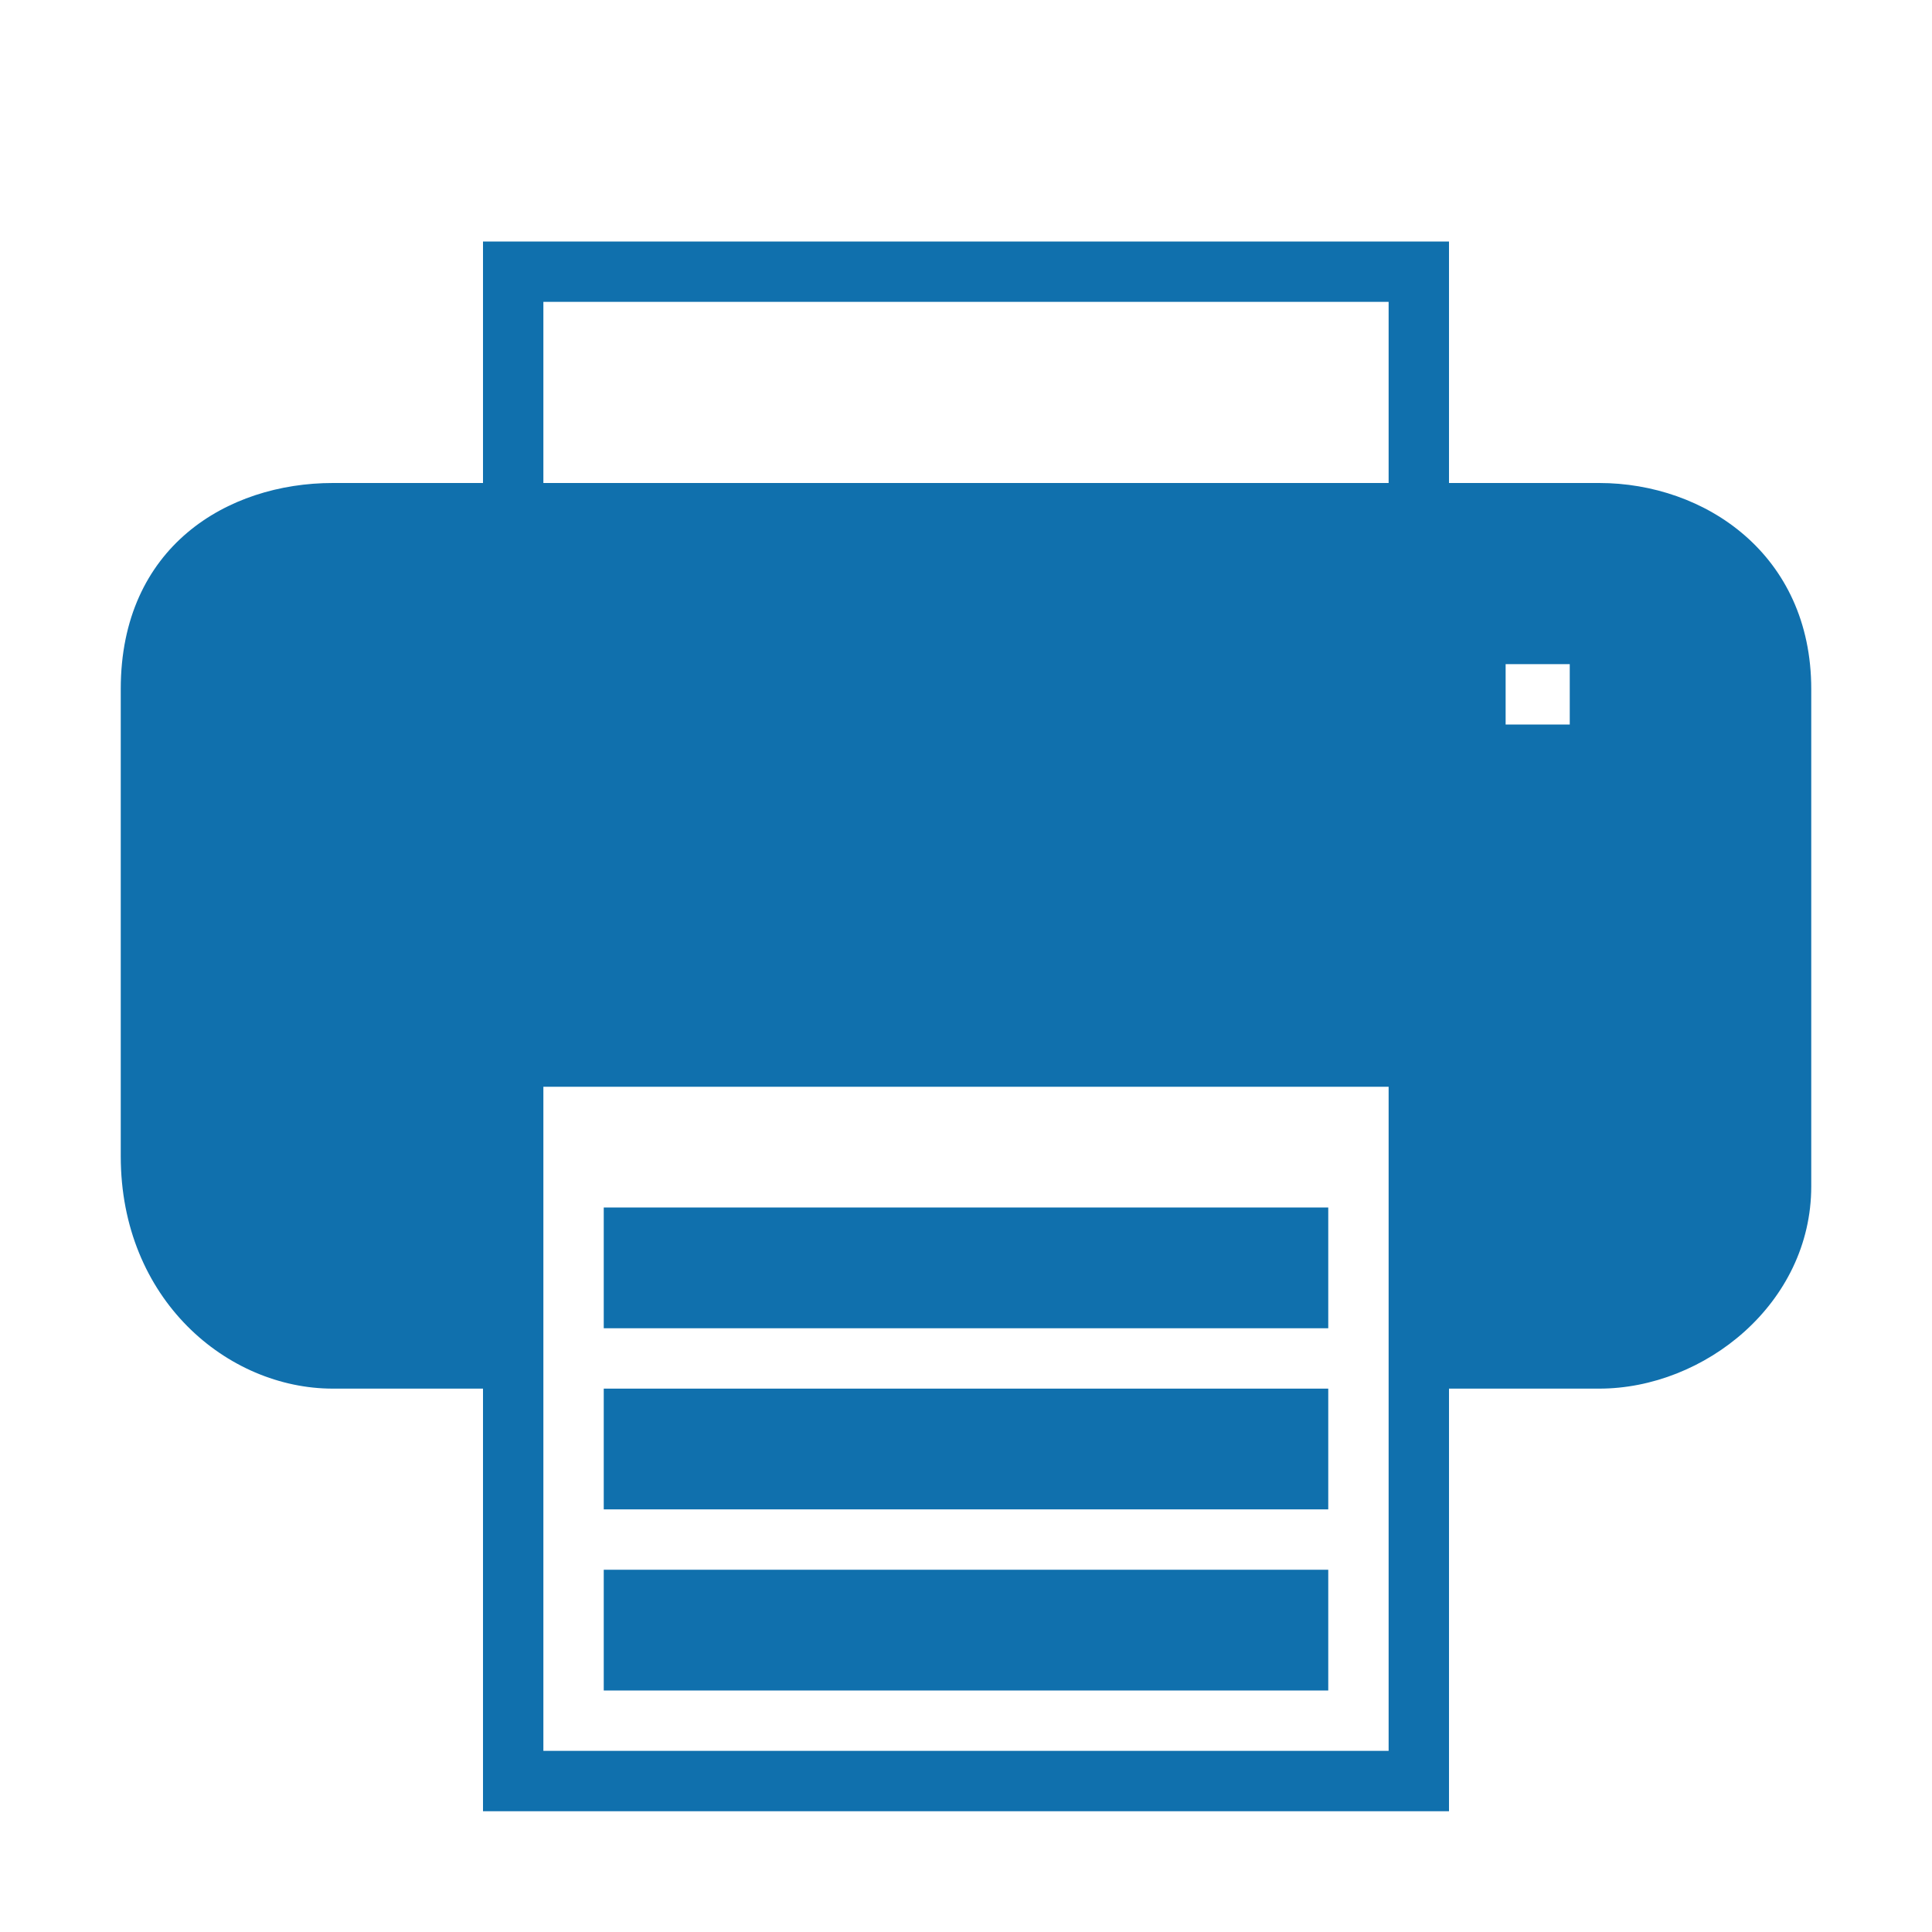<svg xmlns="http://www.w3.org/2000/svg" width="16" height="16"><g fill="#1070AD"><path d="M13.244 4H12V2H4v2H2.756C1.884 4 1 4.528 1 5.706v3.869c0 1.187.884 1.925 1.756 1.925H4V15h8v-3.5h1.244c.872 0 1.756-.706 1.756-1.675V5.706C15 4.591 14.119 4 13.244 4M11.5 14.5h-7V9h7zm0-10.5h-7V2.5h7zM13 6h-.531v-.5H13z"/><path d="M5 10h6v1H5zm0 1.5h6v1H5zM5 13h6v1H5z"/></g></svg>